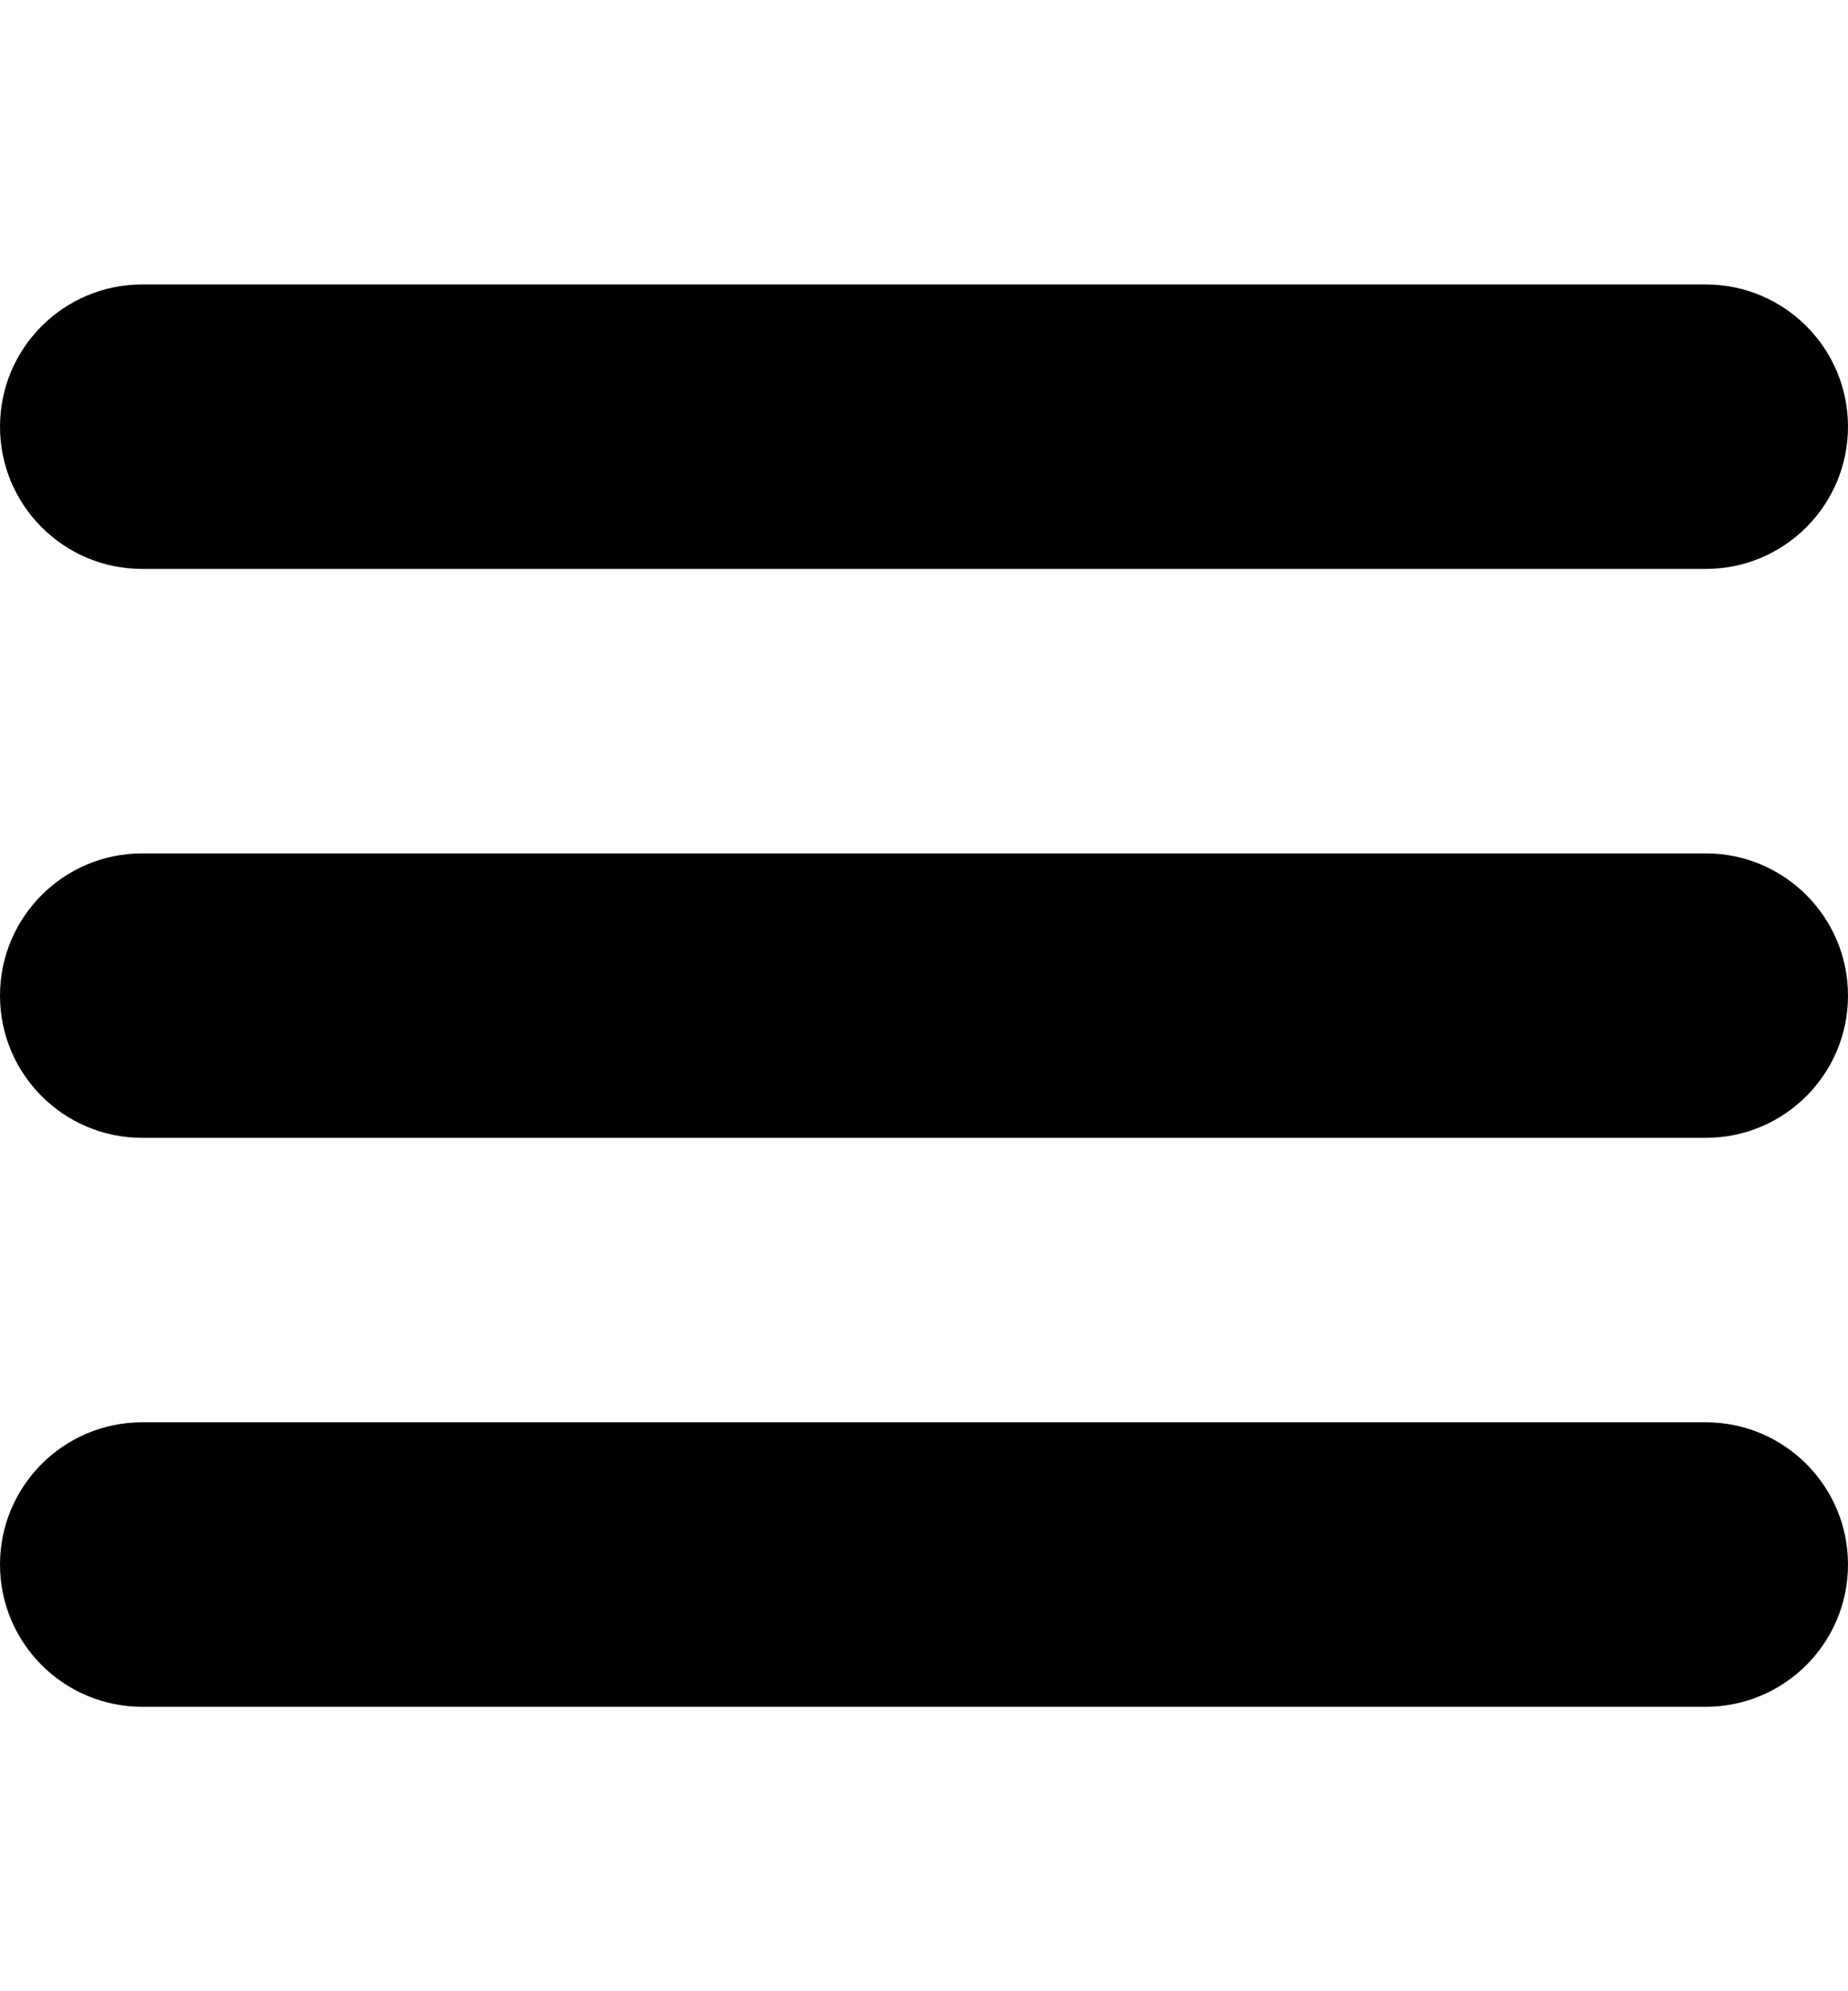 <svg width="26" height="28" xmlns="http://www.w3.org/2000/svg" xml:space="preserve" version="1.1">

 <g>
  <title>Layer 1</title>
  <path id="svg_1" d="m2,4 l0,0 c-1.104,0 -2,0.896 -2,2s0.896,2 2,2 l22,0 c1.104,0 2,-0.896 2,-2s-0.896,-2 -2,-2l-24,0z m0,8 l0,0 c-1.104,0 -2,0.896 -2,2s0.896,2 2,2 l22,0c1.104,0 2,-0.896 2,-2s-0.896,-2 -2,-2l-24,0z m0,8 l0,0 c-1.104,0 -2,0.896 -2,2s0.896,2 2,2 l22,0c1.104,0 2,-0.896 2,-2s-0.896,-2 -2,-2l-24,0z"/>
 </g>
</svg>
